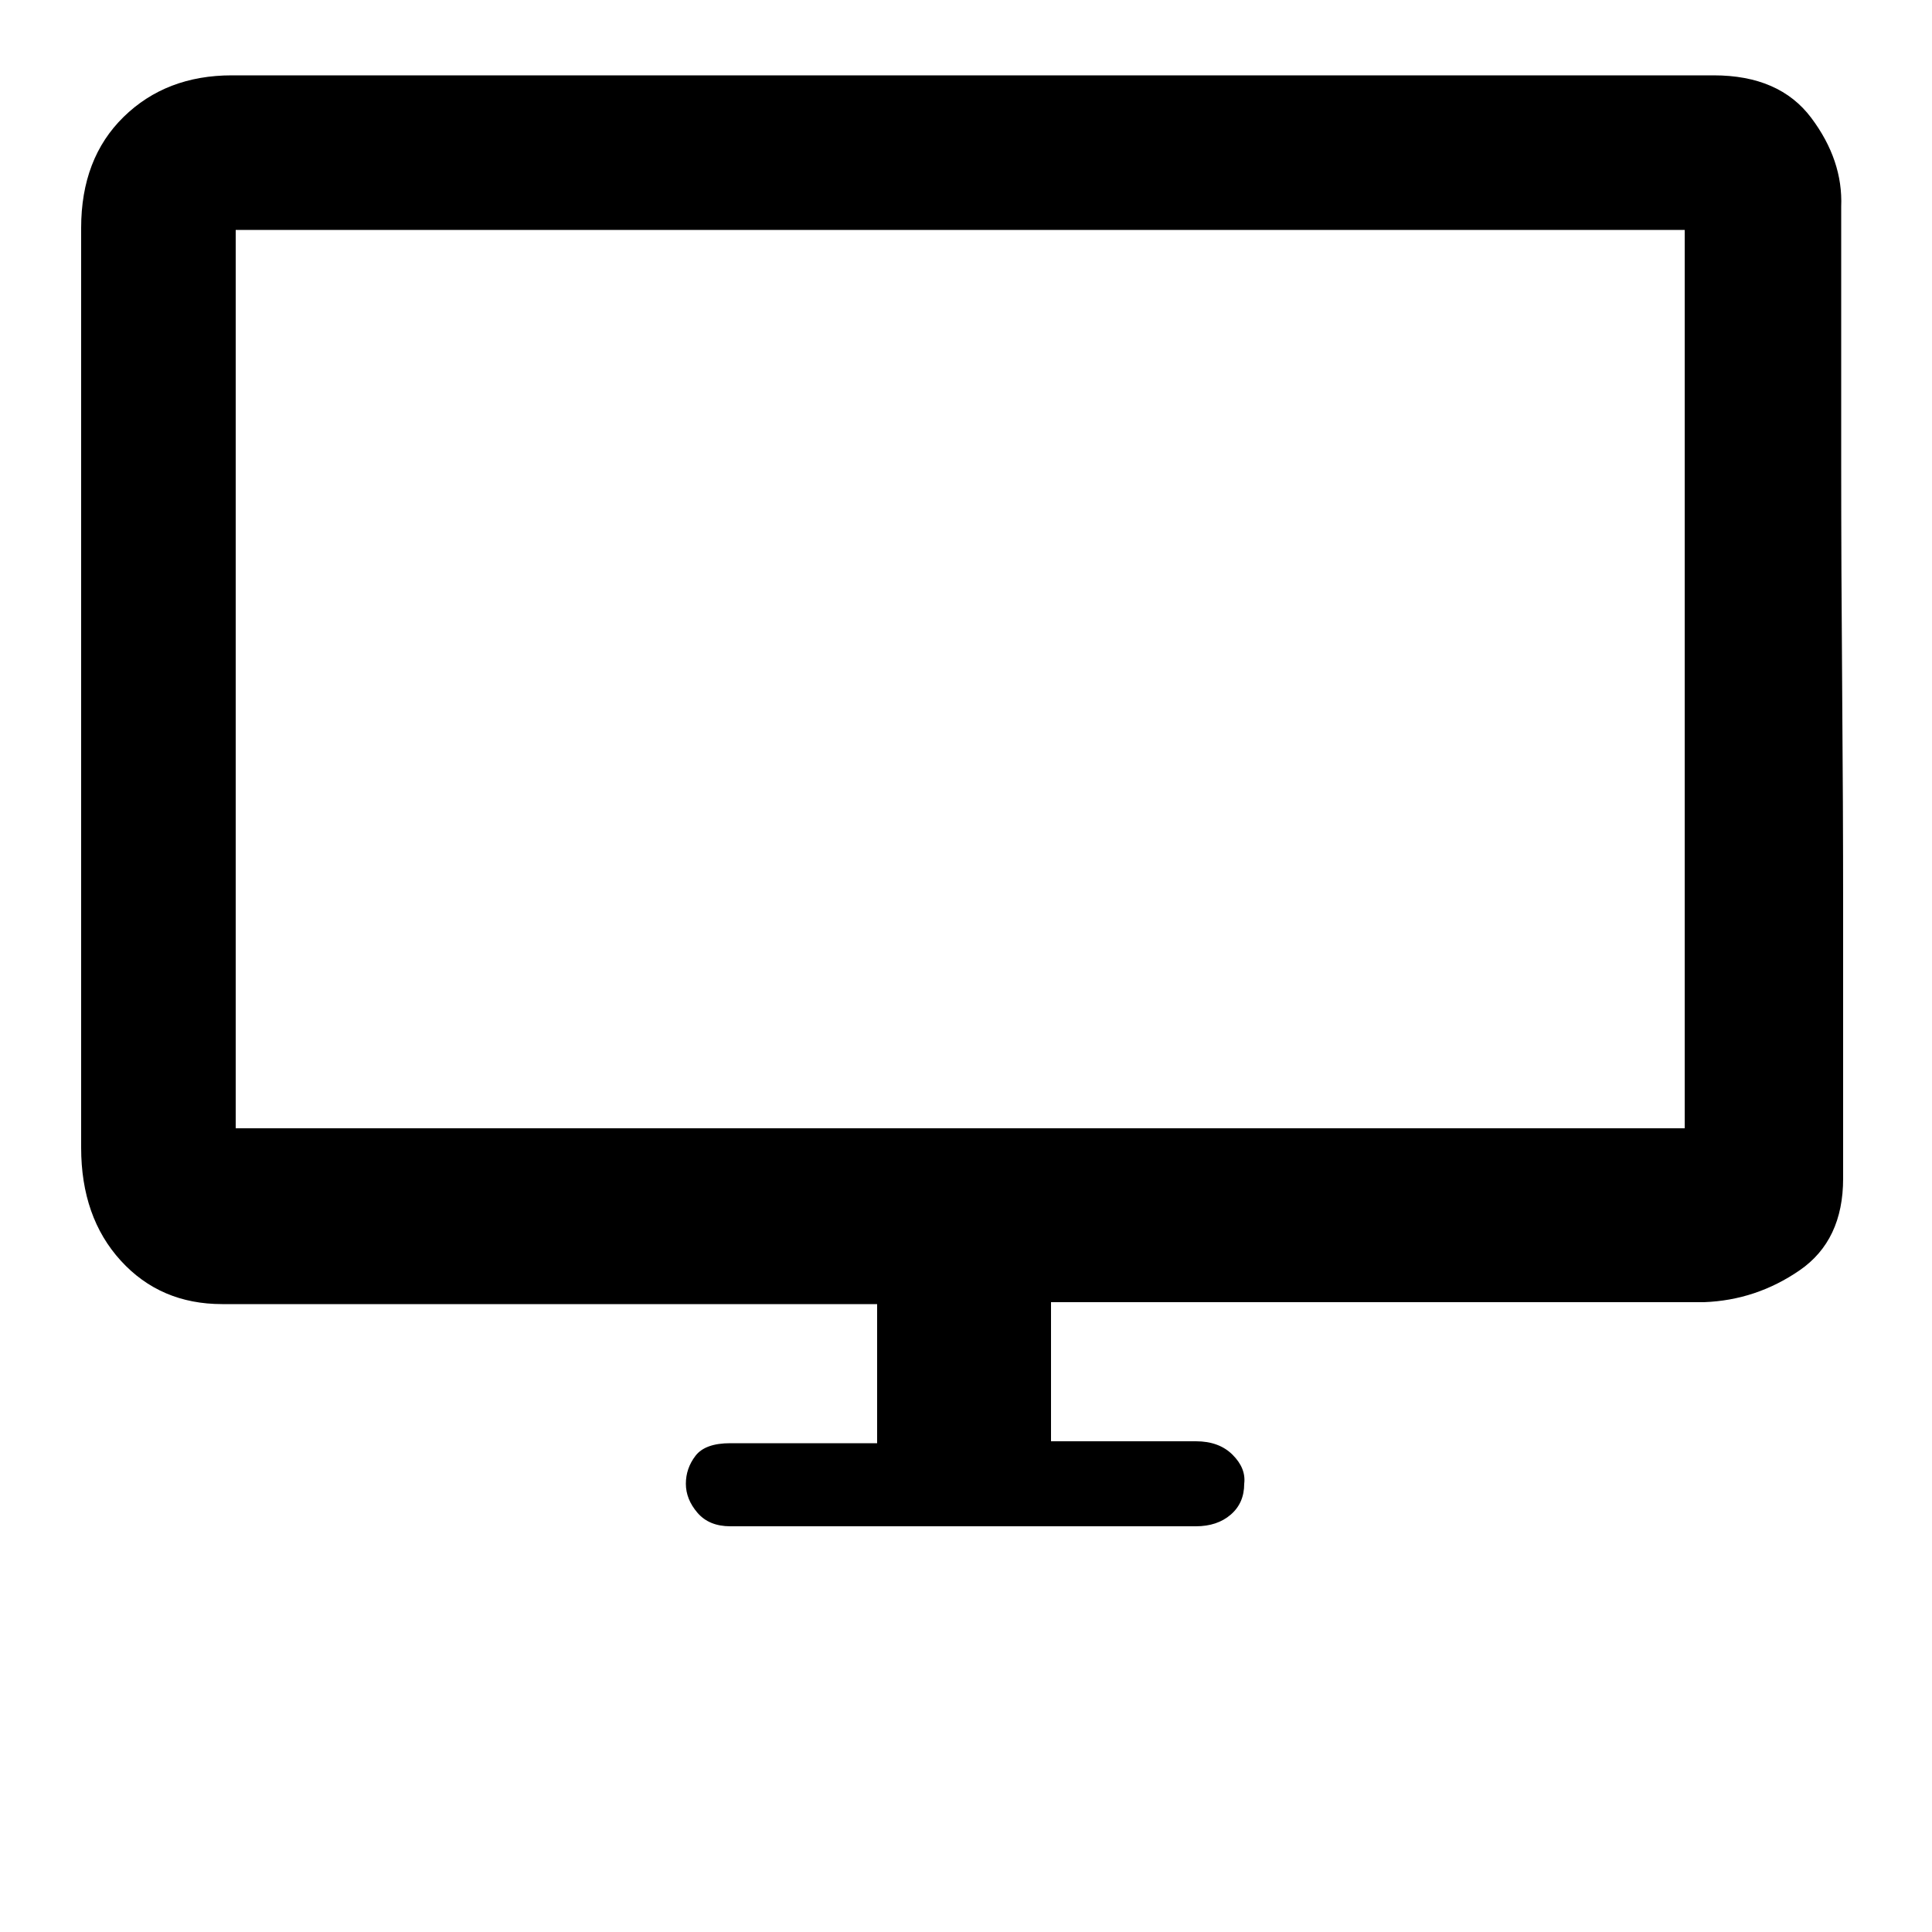 <?xml version="1.0" standalone="no"?><!DOCTYPE svg PUBLIC "-//W3C//DTD SVG 1.1//EN" "http://www.w3.org/Graphics/SVG/1.1/DTD/svg11.dtd"><svg t="1711956122739" class="icon" viewBox="0 0 1024 1024" version="1.1" xmlns="http://www.w3.org/2000/svg" p-id="14684" xmlns:xlink="http://www.w3.org/1999/xlink" width="48" height="48"><path d="M908.288 39.936q34.816 0 51.712 22.528t15.872 47.104l0 44.032 0 92.16q0 55.296 0.512 118.272t0.512 118.272l0 95.232 0 47.104q0 32.768-23.04 48.64t-50.688 16.896l-24.576 0-43.008 0-55.296 0-61.44 0-161.792 0 0 73.728 76.8 0q12.288 0 19.456 7.168t6.144 15.36q0 10.24-7.168 16.384t-18.432 6.144l-246.784 0q-11.264 0-17.408-7.168t-6.144-15.36 5.12-14.848 18.432-6.656l77.824 0 0-73.728-160.768 0-61.44 0-56.32 0-44.032 0-24.576 0q-32.768 0-53.76-23.04t-20.992-59.904l0-487.424q0-36.864 22.528-58.88t57.344-22.016l785.408 0zM892.928 121.856l-768 0 0 476.16 768 0 0-476.16z" p-id="14685"></path></svg>